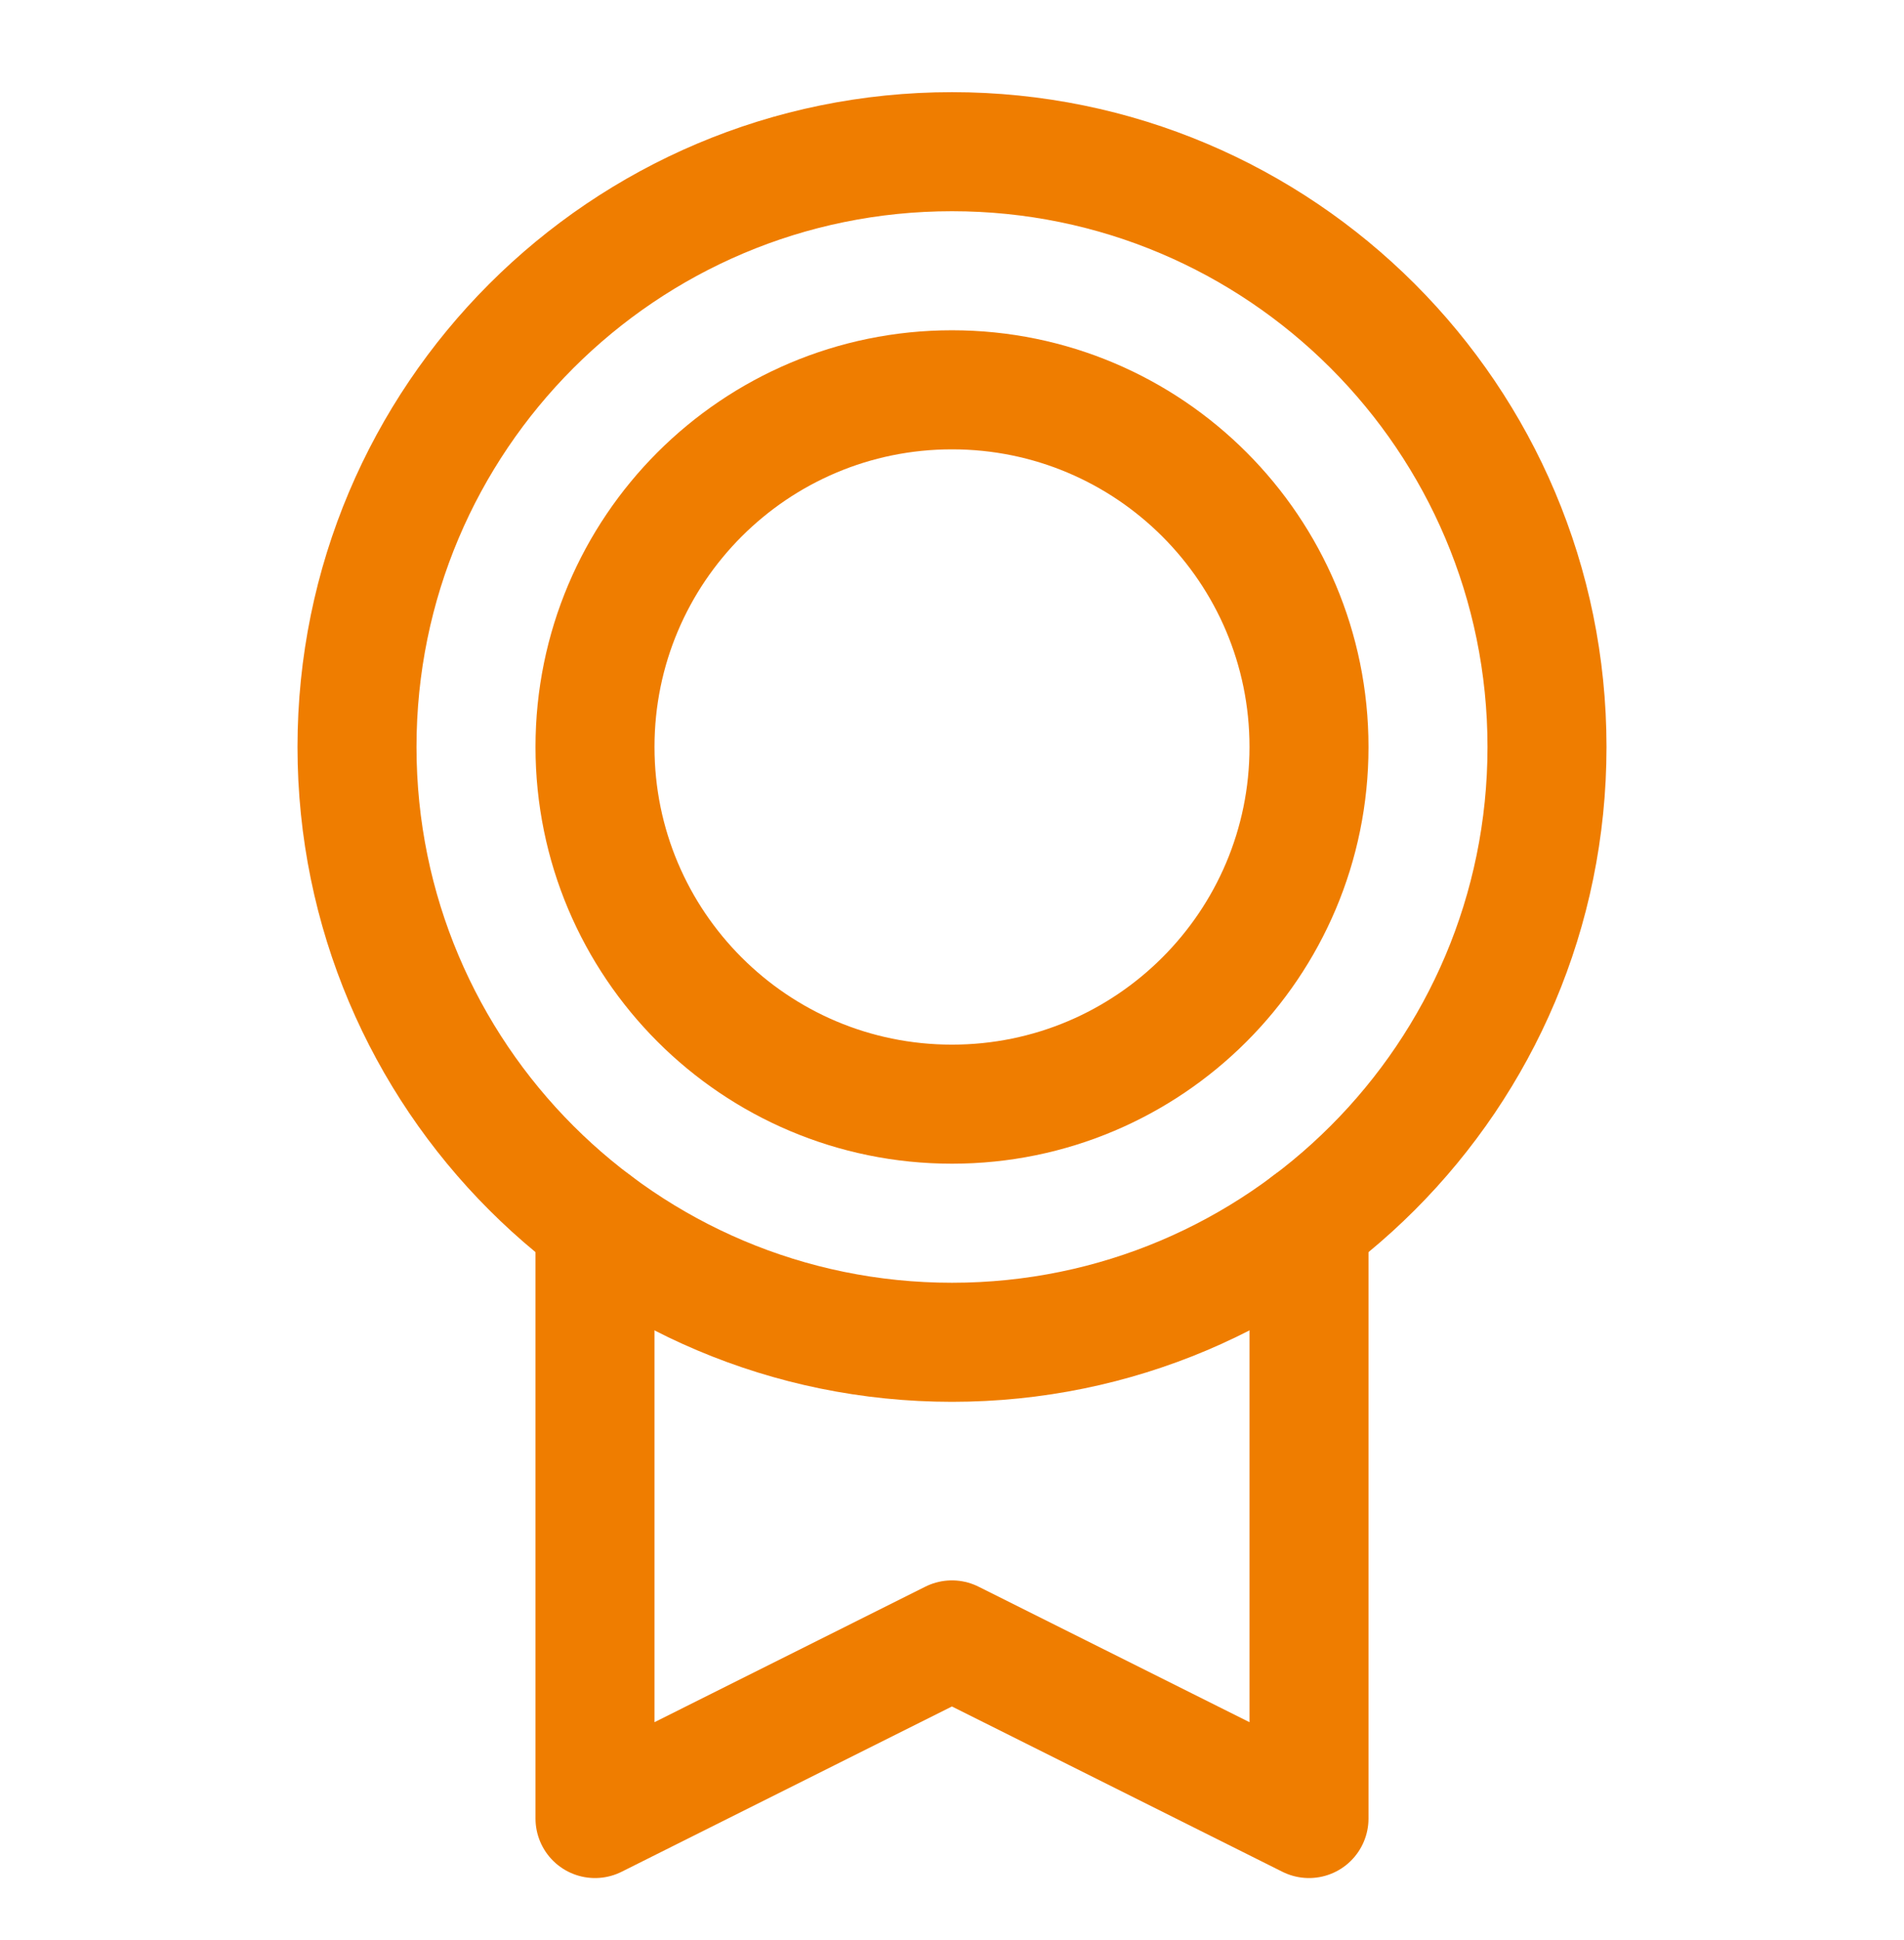 <svg xmlns="http://www.w3.org/2000/svg" width="54" height="55" viewBox="0 0 54 55" fill="none"><g clip-path="url(#clip0_1696_112)"><path d="M27 38.05C36.32 38.05 43.875 30.495 43.875 21.175C43.875 11.855 36.32 4.3 27 4.3C17.68 4.3 10.125 11.855 10.125 21.175C10.125 30.495 17.68 38.05 27 38.05Z" stroke="#EF7D00" stroke-width="3.375" stroke-linecap="round" stroke-linejoin="round"></path><path d="M27 31.3C32.592 31.3 37.125 26.767 37.125 21.175C37.125 15.583 32.592 11.05 27 11.05C21.408 11.05 16.875 15.583 16.875 21.175C16.875 26.767 21.408 31.3 27 31.3Z" stroke="#EF7D00" stroke-width="3.375" stroke-linecap="round" stroke-linejoin="round"></path><path d="M37.125 34.675V51.55L26.998 46.487L16.875 51.55V34.677" stroke="#EF7D00" stroke-width="3.375" stroke-linecap="round" stroke-linejoin="round"></path></g><defs><clipPath id="clip0_1696_112"><rect width="54" height="54" fill="white" transform="translate(0 0.925)"></rect></clipPath></defs></svg>